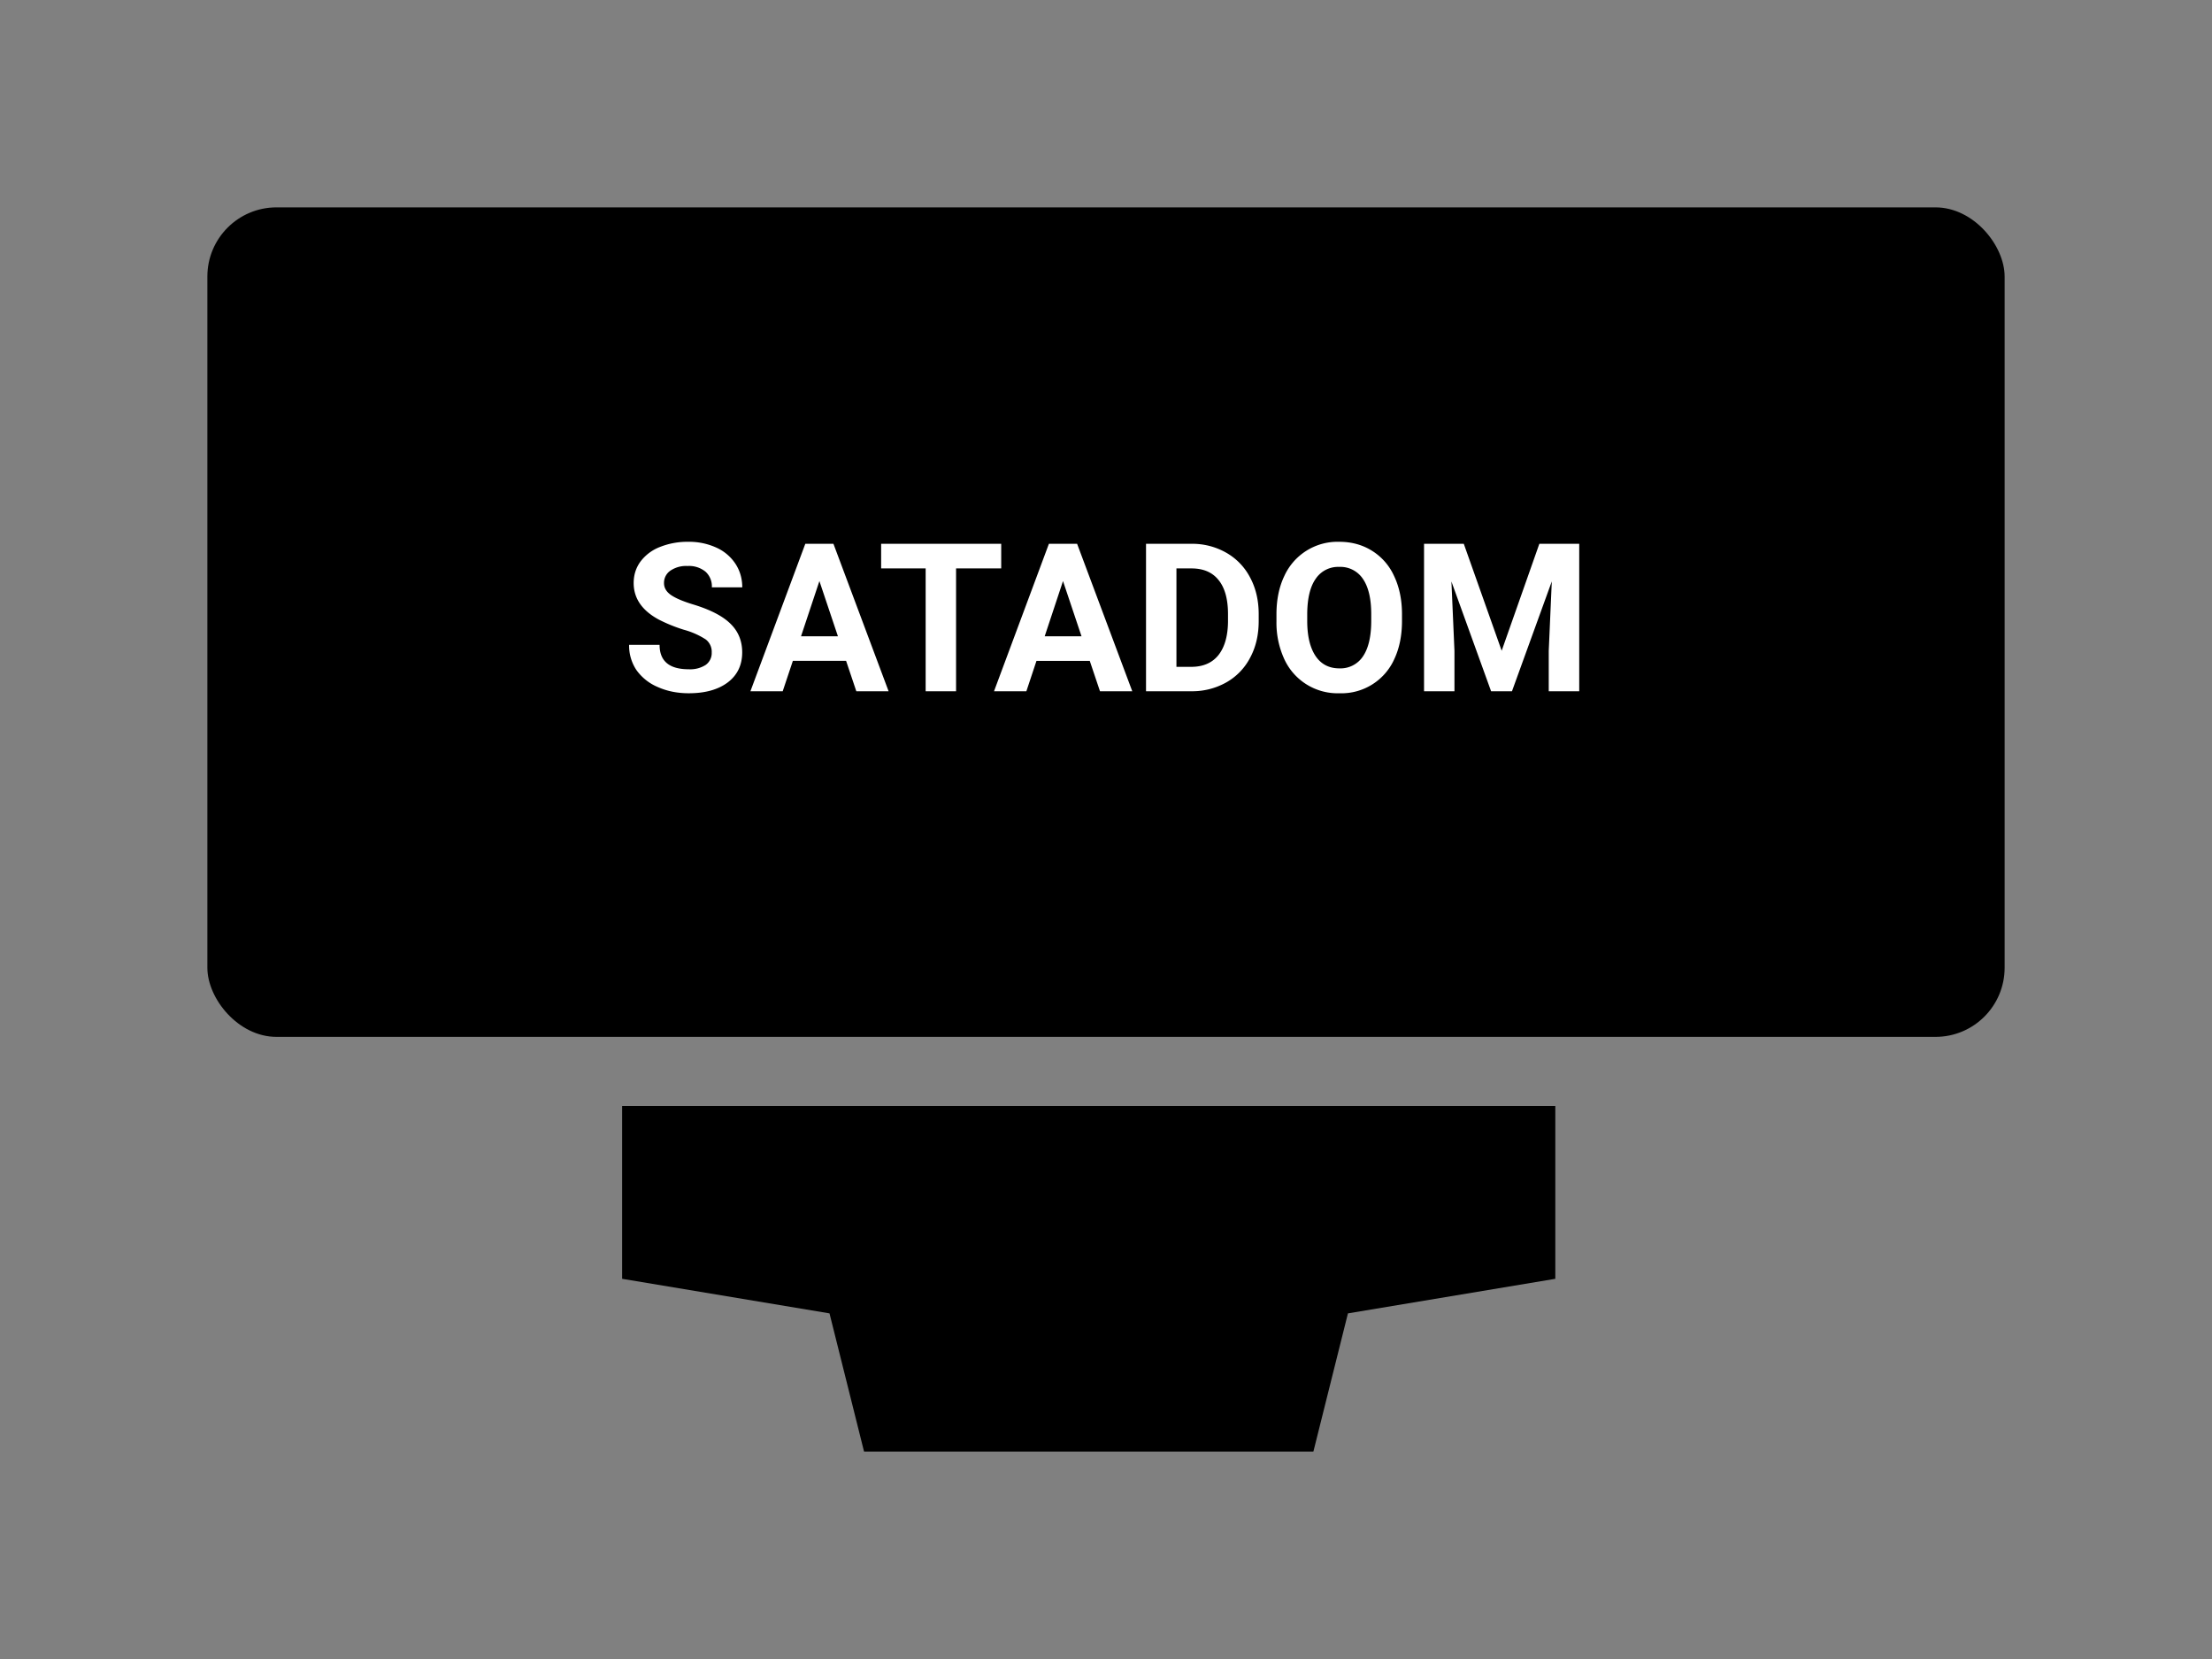 <svg width="32" height="24" fill="none" xmlns="http://www.w3.org/2000/svg"><rect width="100%" height="100%" fill="#808080" stroke="none"/><path d="M0 0h32v24H0z"/><rect x="3" y="3" width="26" height="12" rx="1" fill="#000"/><rect x="4" y="4" width="24" height="10" rx="1" fill="#000"/><path d="M10.296 9.44a.224.224 0 0 0-.087-.19 1.124 1.124 0 0 0-.317-.14 2.282 2.282 0 0 1-.362-.147c-.242-.131-.363-.307-.363-.529 0-.115.032-.218.097-.308a.639.639 0 0 1 .28-.212 1.07 1.07 0 0 1 .41-.076.95.95 0 0 1 .407.083.65.65 0 0 1 .277.233c.066.1.1.215.1.343h-.44a.285.285 0 0 0-.092-.227.377.377 0 0 0-.26-.082.402.402 0 0 0-.25.069.213.213 0 0 0-.09.179c0 .069.035.127.104.174.07.047.174.09.31.132.25.075.432.168.546.28.114.11.171.25.171.415 0 .185-.07.33-.21.436-.139.104-.327.156-.563.156-.164 0-.314-.03-.448-.09a.72.72 0 0 1-.31-.247.635.635 0 0 1-.105-.363h.441c0 .235.14.353.422.353a.414.414 0 0 0 .245-.063.21.21 0 0 0 .087-.179Zm1.944.12h-.77l-.147.44h-.467l.794-2.133h.407L12.855 10h-.467l-.148-.44Zm-.652-.355h.534l-.268-.799-.266.799Zm2.896-.982h-.653V10h-.44V8.223h-.644v-.356h1.737v.356Zm1.28 1.338h-.77l-.146.439h-.468l.794-2.133h.408L16.38 10h-.467l-.148-.44Zm-.651-.356h.533l-.268-.799-.265.799Zm1.466.795V7.867h.656a.99.99 0 0 1 .503.128.877.877 0 0 1 .347.36c.083.155.124.332.124.53v.098c0 .199-.04.375-.123.53a.871.871 0 0 1-.344.358 1.004 1.004 0 0 1-.502.129h-.66Zm.44-1.777v1.424h.212c.172 0 .303-.056.394-.168.09-.113.137-.273.14-.482v-.113c0-.217-.046-.381-.136-.492-.09-.113-.22-.169-.394-.169h-.216Zm3.263.759c0 .21-.037.394-.111.552a.837.837 0 0 1-.794.495.848.848 0 0 1-.796-.49 1.257 1.257 0 0 1-.115-.545v-.106c0-.21.037-.394.113-.554a.846.846 0 0 1 .795-.496c.178 0 .335.043.473.129a.834.834 0 0 1 .321.367c.076.16.114.344.114.553v.095Zm-.445-.097c0-.223-.04-.393-.12-.51a.391.391 0 0 0-.343-.174.391.391 0 0 0-.341.173c-.08.114-.12.282-.122.504v.104c0 .218.04.387.12.507.08.12.196.18.346.18a.39.39 0 0 0 .34-.173c.079-.116.119-.285.12-.507v-.104Zm1.339-1.018.548 1.547.545-1.547h.577V10h-.441v-.583l.044-1.006L21.873 10h-.302l-.574-1.588.044 1.005V10h-.44V7.867h.575Z" fill="#fff"/><path clip-rule="evenodd" d="M9 16v2.5l3 .5.5 2H19l.5-2 3-.5V16H9Zm.5.5V18l3 .5.5 2h5.5l.5-2 3-.5v-1.5H9.5Z" fill="#000"/></svg>